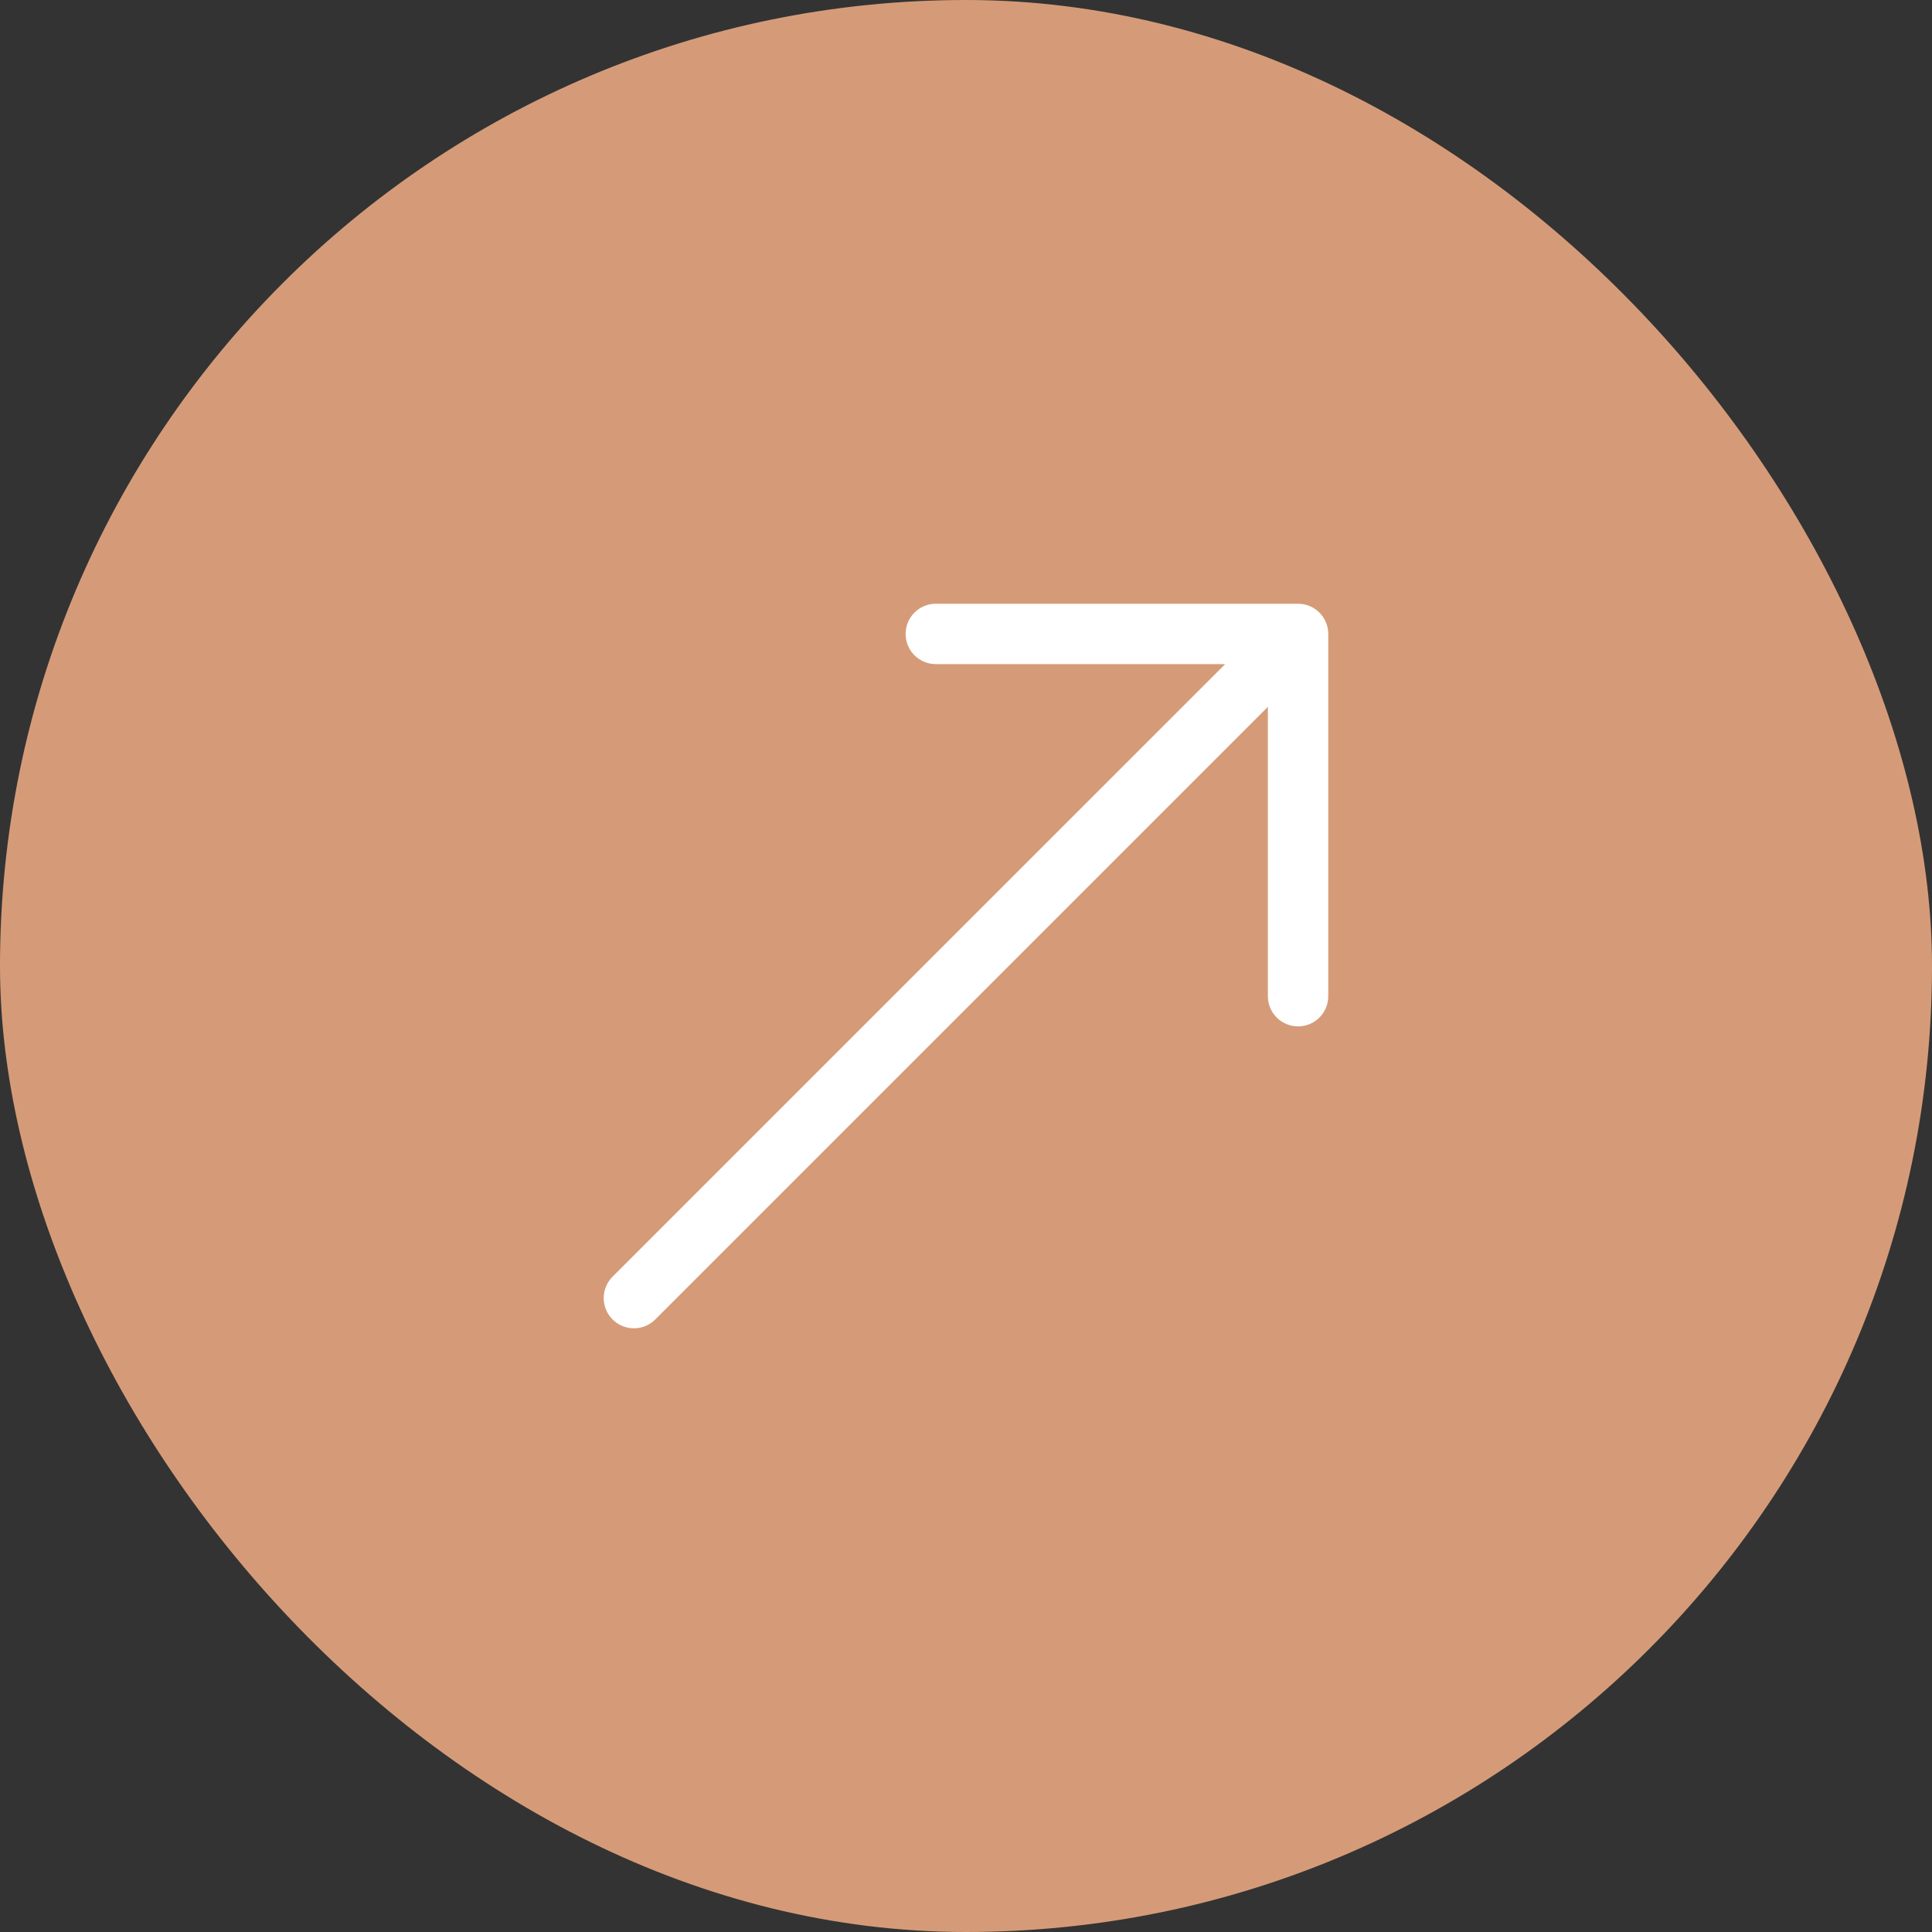 <?xml version="1.0" encoding="UTF-8"?> <svg xmlns="http://www.w3.org/2000/svg" width="40" height="40" viewBox="0 0 40 40" fill="none"><rect x="0" y="0" width="40" height="40" fill="#333333" stroke="none"/> <rect width="40" height="40" rx="20" fill="#D59B78"></rect> <path fill-rule="evenodd" clip-rule="evenodd" d="M27.5 13.125C27.5 12.959 27.434 12.8 27.317 12.683C27.2 12.566 27.041 12.5 26.875 12.5H19.375C19.209 12.5 19.05 12.566 18.933 12.683C18.816 12.8 18.75 12.959 18.75 13.125C18.75 13.291 18.816 13.45 18.933 13.567C19.05 13.684 19.209 13.75 19.375 13.75H25.366L12.682 26.433C12.624 26.491 12.578 26.56 12.547 26.636C12.515 26.711 12.499 26.793 12.499 26.875C12.499 26.957 12.515 27.039 12.547 27.114C12.578 27.19 12.624 27.259 12.682 27.317C12.74 27.376 12.809 27.422 12.885 27.453C12.961 27.485 13.043 27.501 13.125 27.501C13.207 27.501 13.288 27.485 13.364 27.453C13.44 27.422 13.509 27.376 13.567 27.317L26.25 14.634V20.625C26.25 20.791 26.316 20.95 26.433 21.067C26.55 21.184 26.709 21.25 26.875 21.25C27.041 21.25 27.2 21.184 27.317 21.067C27.434 20.95 27.5 20.791 27.5 20.625V13.125Z" fill="white"></path> </svg> 
